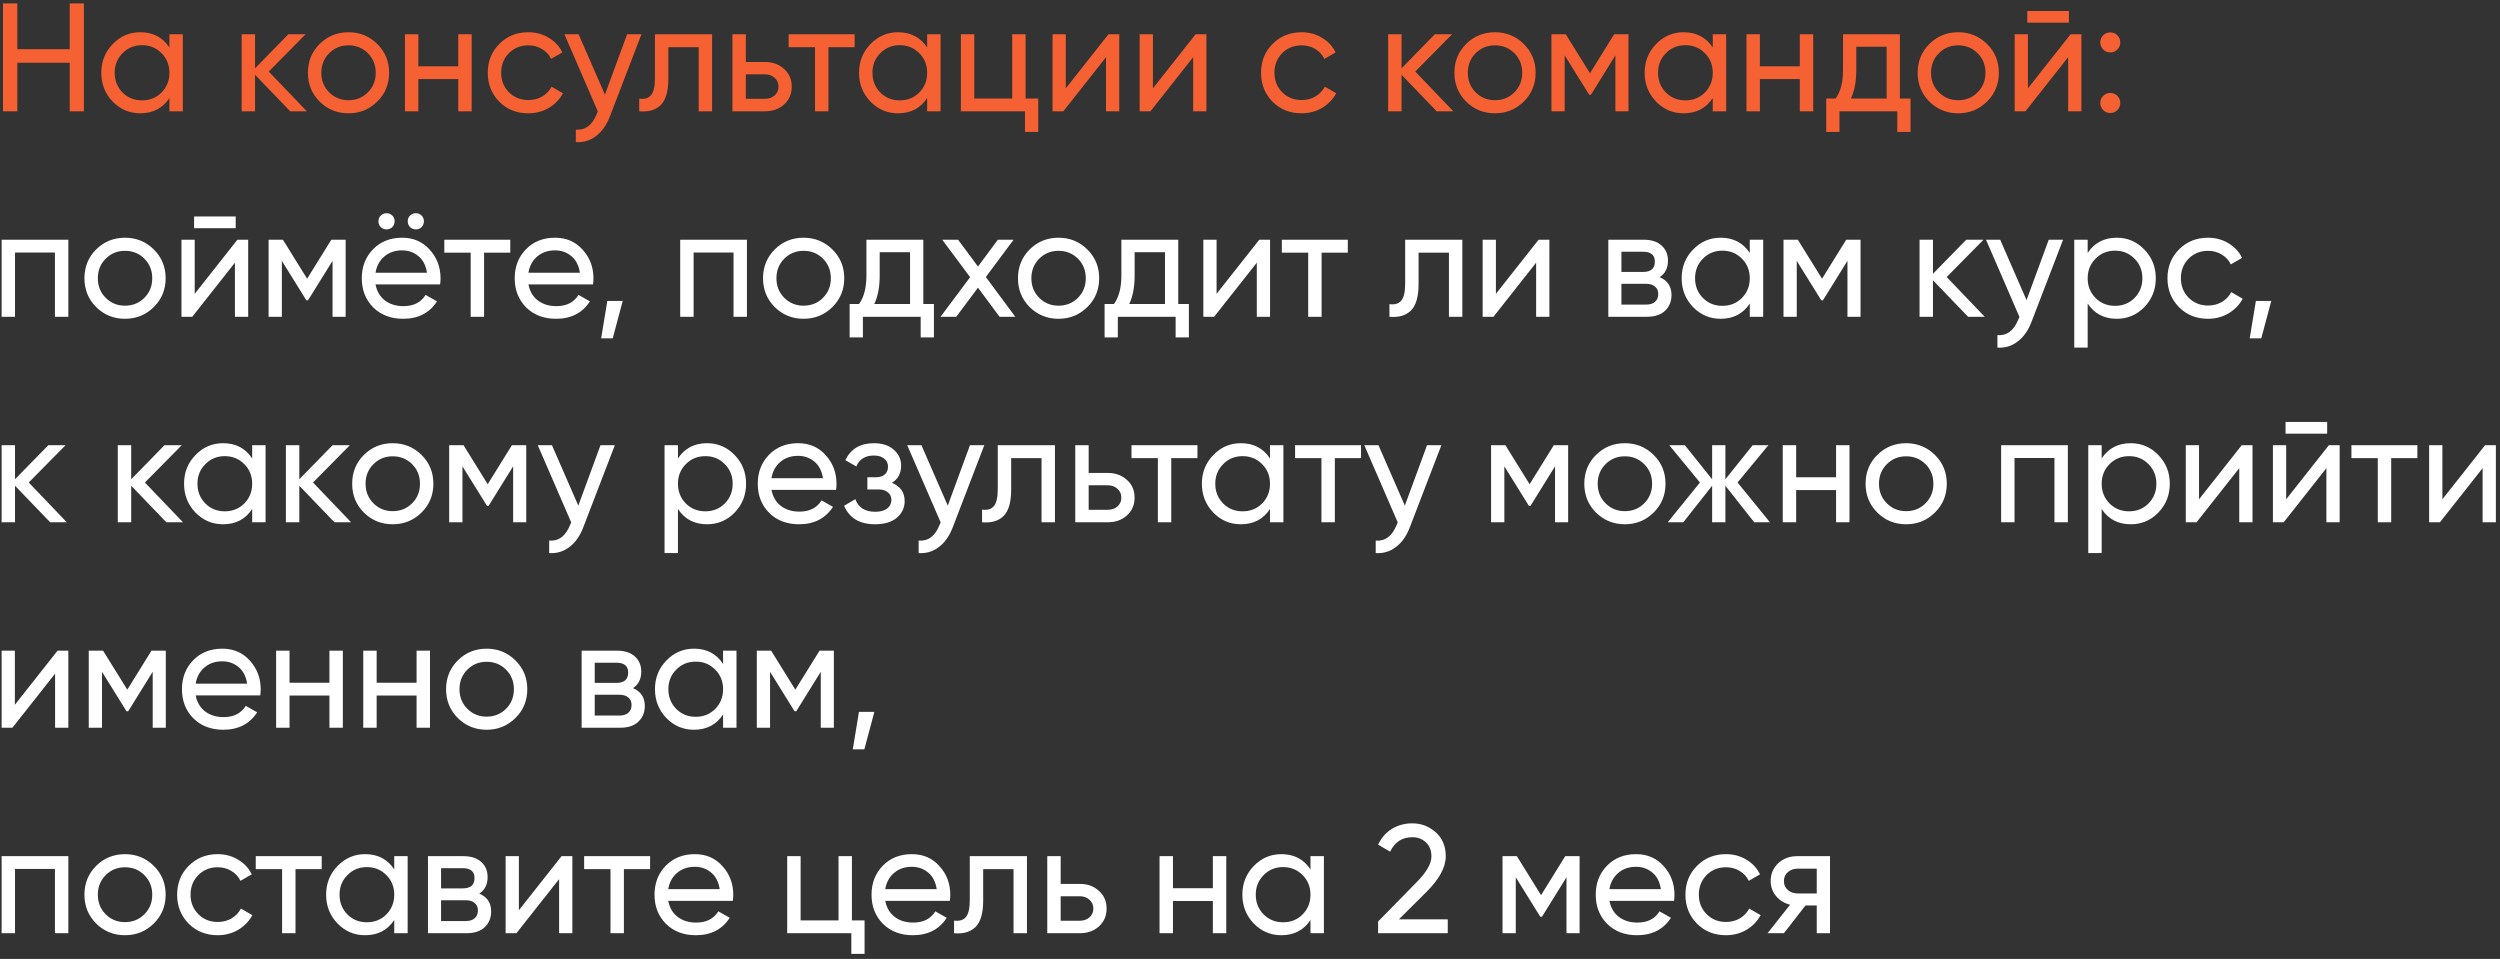 <?xml version="1.0" encoding="UTF-8"?> <svg xmlns="http://www.w3.org/2000/svg" width="292" height="112" viewBox="0 0 292 112" fill="none"><rect x="0" y="0" width="292" height="112" fill="#333333" stroke="none"/> <path d="M8.144 0.4H9.8V13H8.144V7.33H2.024V13H0.35V0.4H2.024V5.746H8.144V0.4ZM19.787 4H21.352V13H19.787V11.452C19.006 12.64 17.872 13.234 16.384 13.234C15.124 13.234 14.05 12.778 13.162 11.866C12.274 10.942 11.831 9.82 11.831 8.5C11.831 7.18 12.274 6.064 13.162 5.152C14.05 4.228 15.124 3.766 16.384 3.766C17.872 3.766 19.006 4.36 19.787 5.548V4ZM16.582 11.722C17.494 11.722 18.256 11.416 18.869 10.804C19.48 10.18 19.787 9.412 19.787 8.5C19.787 7.588 19.48 6.826 18.869 6.214C18.256 5.59 17.494 5.278 16.582 5.278C15.682 5.278 14.927 5.59 14.315 6.214C13.703 6.826 13.396 7.588 13.396 8.5C13.396 9.412 13.703 10.18 14.315 10.804C14.927 11.416 15.682 11.722 16.582 11.722ZM35.839 13H33.895L29.791 8.734V13H28.225V4H29.791V7.978L33.679 4H35.695L31.393 8.356L35.839 13ZM44.065 11.866C43.141 12.778 42.019 13.234 40.699 13.234C39.379 13.234 38.257 12.778 37.333 11.866C36.421 10.954 35.965 9.832 35.965 8.5C35.965 7.168 36.421 6.046 37.333 5.134C38.257 4.222 39.379 3.766 40.699 3.766C42.019 3.766 43.141 4.222 44.065 5.134C44.989 6.046 45.451 7.168 45.451 8.5C45.451 9.832 44.989 10.954 44.065 11.866ZM40.699 11.704C41.599 11.704 42.355 11.398 42.967 10.786C43.579 10.174 43.885 9.412 43.885 8.5C43.885 7.588 43.579 6.826 42.967 6.214C42.355 5.602 41.599 5.296 40.699 5.296C39.811 5.296 39.061 5.602 38.449 6.214C37.837 6.826 37.531 7.588 37.531 8.5C37.531 9.412 37.837 10.174 38.449 10.786C39.061 11.398 39.811 11.704 40.699 11.704ZM53.525 4H55.091V13H53.525V9.238H48.863V13H47.297V4H48.863V7.744H53.525V4ZM61.705 13.234C60.349 13.234 59.221 12.784 58.321 11.884C57.421 10.972 56.971 9.844 56.971 8.5C56.971 7.156 57.421 6.034 58.321 5.134C59.221 4.222 60.349 3.766 61.705 3.766C62.593 3.766 63.391 3.982 64.099 4.414C64.807 4.834 65.335 5.404 65.683 6.124L64.369 6.88C64.141 6.4 63.787 6.016 63.307 5.728C62.839 5.44 62.305 5.296 61.705 5.296C60.805 5.296 60.049 5.602 59.437 6.214C58.837 6.826 58.537 7.588 58.537 8.5C58.537 9.4 58.837 10.156 59.437 10.768C60.049 11.38 60.805 11.686 61.705 11.686C62.305 11.686 62.845 11.548 63.325 11.272C63.805 10.984 64.171 10.6 64.423 10.12L65.755 10.894C65.371 11.602 64.819 12.172 64.099 12.604C63.379 13.024 62.581 13.234 61.705 13.234ZM73.249 4H74.923L71.251 13.558C70.867 14.578 70.327 15.352 69.631 15.88C68.935 16.42 68.143 16.66 67.255 16.6V15.142C68.359 15.226 69.169 14.626 69.685 13.342L69.829 13.018L65.923 4H67.579L70.657 11.056L73.249 4ZM83.174 4V13H81.609V5.512H78.062V9.184C78.062 10.66 77.763 11.692 77.162 12.28C76.575 12.856 75.74 13.096 74.66 13V11.524C75.272 11.608 75.728 11.476 76.028 11.128C76.341 10.768 76.496 10.108 76.496 9.148V4H83.174ZM89.345 7.24C90.245 7.24 90.989 7.51 91.577 8.05C92.177 8.578 92.477 9.268 92.477 10.12C92.477 10.972 92.177 11.668 91.577 12.208C90.989 12.736 90.245 13 89.345 13H85.547V4H87.113V7.24H89.345ZM89.345 11.542C89.789 11.542 90.161 11.416 90.461 11.164C90.773 10.9 90.929 10.552 90.929 10.12C90.929 9.688 90.773 9.34 90.461 9.076C90.161 8.812 89.789 8.68 89.345 8.68H87.113V11.542H89.345ZM99.82 4V5.512H96.76V13H95.194V5.512H92.115V4H99.82ZM108.292 4H109.858V13H108.292V11.452C107.512 12.64 106.378 13.234 104.89 13.234C103.63 13.234 102.556 12.778 101.668 11.866C100.78 10.942 100.336 9.82 100.336 8.5C100.336 7.18 100.78 6.064 101.668 5.152C102.556 4.228 103.63 3.766 104.89 3.766C106.378 3.766 107.512 4.36 108.292 5.548V4ZM105.088 11.722C106 11.722 106.762 11.416 107.374 10.804C107.986 10.18 108.292 9.412 108.292 8.5C108.292 7.588 107.986 6.826 107.374 6.214C106.762 5.59 106 5.278 105.088 5.278C104.188 5.278 103.432 5.59 102.82 6.214C102.208 6.826 101.902 7.588 101.902 8.5C101.902 9.412 102.208 10.18 102.82 10.804C103.432 11.416 104.188 11.722 105.088 11.722ZM119.791 11.506H121.267V15.412H119.719V13H112.231V4H113.797V11.506H118.225V4H119.791V11.506ZM129.47 4H130.73V13H129.182V6.682L124.196 13H122.936V4H124.484V10.318L129.47 4ZM139.648 4H140.908V13H139.36V6.682L134.374 13H133.114V4H134.662V10.318L139.648 4ZM152.022 13.234C150.666 13.234 149.538 12.784 148.638 11.884C147.738 10.972 147.288 9.844 147.288 8.5C147.288 7.156 147.738 6.034 148.638 5.134C149.538 4.222 150.666 3.766 152.022 3.766C152.91 3.766 153.708 3.982 154.416 4.414C155.124 4.834 155.652 5.404 156 6.124L154.686 6.88C154.458 6.4 154.104 6.016 153.624 5.728C153.156 5.44 152.622 5.296 152.022 5.296C151.122 5.296 150.366 5.602 149.754 6.214C149.154 6.826 148.854 7.588 148.854 8.5C148.854 9.4 149.154 10.156 149.754 10.768C150.366 11.38 151.122 11.686 152.022 11.686C152.622 11.686 153.162 11.548 153.642 11.272C154.122 10.984 154.488 10.6 154.74 10.12L156.072 10.894C155.688 11.602 155.136 12.172 154.416 12.604C153.696 13.024 152.898 13.234 152.022 13.234ZM169.749 13H167.805L163.701 8.734V13H162.135V4H163.701V7.978L167.589 4H169.605L165.303 8.356L169.749 13ZM177.975 11.866C177.051 12.778 175.929 13.234 174.609 13.234C173.289 13.234 172.167 12.778 171.243 11.866C170.331 10.954 169.875 9.832 169.875 8.5C169.875 7.168 170.331 6.046 171.243 5.134C172.167 4.222 173.289 3.766 174.609 3.766C175.929 3.766 177.051 4.222 177.975 5.134C178.899 6.046 179.361 7.168 179.361 8.5C179.361 9.832 178.899 10.954 177.975 11.866ZM174.609 11.704C175.509 11.704 176.265 11.398 176.877 10.786C177.489 10.174 177.795 9.412 177.795 8.5C177.795 7.588 177.489 6.826 176.877 6.214C176.265 5.602 175.509 5.296 174.609 5.296C173.721 5.296 172.971 5.602 172.359 6.214C171.747 6.826 171.441 7.588 171.441 8.5C171.441 9.412 171.747 10.174 172.359 10.786C172.971 11.398 173.721 11.704 174.609 11.704ZM190.208 4V13H188.678V6.466L185.816 11.074H185.618L182.756 6.466V13H181.208V4H182.882L185.708 8.554L188.534 4H190.208ZM200.05 4H201.616V13H200.05V11.452C199.27 12.64 198.136 13.234 196.648 13.234C195.388 13.234 194.314 12.778 193.426 11.866C192.538 10.942 192.094 9.82 192.094 8.5C192.094 7.18 192.538 6.064 193.426 5.152C194.314 4.228 195.388 3.766 196.648 3.766C198.136 3.766 199.27 4.36 200.05 5.548V4ZM196.846 11.722C197.758 11.722 198.52 11.416 199.132 10.804C199.744 10.18 200.05 9.412 200.05 8.5C200.05 7.588 199.744 6.826 199.132 6.214C198.52 5.59 197.758 5.278 196.846 5.278C195.946 5.278 195.19 5.59 194.578 6.214C193.966 6.826 193.66 7.588 193.66 8.5C193.66 9.412 193.966 10.18 194.578 10.804C195.19 11.416 195.946 11.722 196.846 11.722ZM210.217 4H211.783V13H210.217V9.238H205.555V13H203.989V4H205.555V7.744H210.217V4ZM221.907 11.506H223.149V15.412H221.601V13H214.851V15.412H213.303V11.506H214.401C214.977 10.714 215.265 9.604 215.265 8.176V4H221.907V11.506ZM216.183 11.506H220.359V5.458H216.813V8.176C216.813 9.52 216.603 10.63 216.183 11.506ZM232.081 11.866C231.157 12.778 230.035 13.234 228.715 13.234C227.395 13.234 226.273 12.778 225.349 11.866C224.437 10.954 223.981 9.832 223.981 8.5C223.981 7.168 224.437 6.046 225.349 5.134C226.273 4.222 227.395 3.766 228.715 3.766C230.035 3.766 231.157 4.222 232.081 5.134C233.005 6.046 233.467 7.168 233.467 8.5C233.467 9.832 233.005 10.954 232.081 11.866ZM228.715 11.704C229.615 11.704 230.371 11.398 230.983 10.786C231.595 10.174 231.901 9.412 231.901 8.5C231.901 7.588 231.595 6.826 230.983 6.214C230.371 5.602 229.615 5.296 228.715 5.296C227.827 5.296 227.077 5.602 226.465 6.214C225.853 6.826 225.547 7.588 225.547 8.5C225.547 9.412 225.853 10.174 226.465 10.786C227.077 11.398 227.827 11.704 228.715 11.704ZM236.789 2.65V1.282H241.649V2.65H236.789ZM241.847 4H243.107V13H241.559V6.682L236.573 13H235.313V4H236.861V10.318L241.847 4ZM246.481 6.124C246.157 6.124 245.881 6.01 245.653 5.782C245.425 5.554 245.311 5.278 245.311 4.954C245.311 4.63 245.425 4.354 245.653 4.126C245.881 3.898 246.157 3.784 246.481 3.784C246.817 3.784 247.093 3.898 247.309 4.126C247.537 4.354 247.651 4.63 247.651 4.954C247.651 5.278 247.537 5.554 247.309 5.782C247.093 6.01 246.817 6.124 246.481 6.124ZM246.481 13.198C246.157 13.198 245.881 13.084 245.653 12.856C245.425 12.628 245.311 12.352 245.311 12.028C245.311 11.704 245.425 11.428 245.653 11.2C245.881 10.972 246.157 10.858 246.481 10.858C246.817 10.858 247.093 10.972 247.309 11.2C247.537 11.428 247.651 11.704 247.651 12.028C247.651 12.352 247.537 12.628 247.309 12.856C247.093 13.084 246.817 13.198 246.481 13.198Z" fill="#F56132"></path> <path d="M7.982 28V37H6.416V29.494H1.754V37H0.188V28H7.982ZM17.962 35.866C17.038 36.778 15.916 37.234 14.596 37.234C13.276 37.234 12.154 36.778 11.23 35.866C10.318 34.954 9.862 33.832 9.862 32.5C9.862 31.168 10.318 30.046 11.23 29.134C12.154 28.222 13.276 27.766 14.596 27.766C15.916 27.766 17.038 28.222 17.962 29.134C18.886 30.046 19.348 31.168 19.348 32.5C19.348 33.832 18.886 34.954 17.962 35.866ZM14.596 35.704C15.496 35.704 16.252 35.398 16.864 34.786C17.476 34.174 17.782 33.412 17.782 32.5C17.782 31.588 17.476 30.826 16.864 30.214C16.252 29.602 15.496 29.296 14.596 29.296C13.708 29.296 12.958 29.602 12.346 30.214C11.734 30.826 11.428 31.588 11.428 32.5C11.428 33.412 11.734 34.174 12.346 34.786C12.958 35.398 13.708 35.704 14.596 35.704ZM22.67 26.65V25.282H27.53V26.65H22.67ZM27.728 28H28.988V37H27.44V30.682L22.454 37H21.194V28H22.742V34.318L27.728 28ZM40.372 28V37H38.842V30.466L35.98 35.074H35.782L32.92 30.466V37H31.372V28H33.046L35.872 32.554L38.698 28H40.372ZM45.822 26.524C45.642 26.704 45.42 26.794 45.156 26.794C44.892 26.794 44.664 26.704 44.472 26.524C44.292 26.332 44.202 26.104 44.202 25.84C44.202 25.576 44.292 25.354 44.472 25.174C44.664 24.994 44.892 24.904 45.156 24.904C45.42 24.904 45.642 24.994 45.822 25.174C46.002 25.354 46.092 25.576 46.092 25.84C46.092 26.104 46.002 26.332 45.822 26.524ZM49.242 26.524C49.062 26.704 48.84 26.794 48.576 26.794C48.312 26.794 48.084 26.704 47.892 26.524C47.712 26.332 47.622 26.104 47.622 25.84C47.622 25.576 47.712 25.354 47.892 25.174C48.084 24.994 48.312 24.904 48.576 24.904C48.84 24.904 49.062 24.994 49.242 25.174C49.422 25.354 49.512 25.576 49.512 25.84C49.512 26.104 49.422 26.332 49.242 26.524ZM43.86 33.22C44.016 34.024 44.382 34.648 44.958 35.092C45.546 35.536 46.266 35.758 47.118 35.758C48.306 35.758 49.17 35.32 49.71 34.444L51.042 35.2C50.166 36.556 48.846 37.234 47.082 37.234C45.654 37.234 44.49 36.79 43.59 35.902C42.702 35.002 42.258 33.868 42.258 32.5C42.258 31.144 42.696 30.016 43.572 29.116C44.448 28.216 45.582 27.766 46.974 27.766C48.294 27.766 49.368 28.234 50.196 29.17C51.036 30.094 51.456 31.21 51.456 32.518C51.456 32.746 51.438 32.98 51.402 33.22H43.86ZM46.974 29.242C46.134 29.242 45.438 29.482 44.886 29.962C44.334 30.43 43.992 31.06 43.86 31.852H49.872C49.74 31 49.404 30.352 48.864 29.908C48.324 29.464 47.694 29.242 46.974 29.242ZM59.601 28V29.512H56.541V37H54.975V29.512H51.897V28H59.601ZM61.72 33.22C61.876 34.024 62.242 34.648 62.818 35.092C63.406 35.536 64.126 35.758 64.978 35.758C66.166 35.758 67.03 35.32 67.57 34.444L68.902 35.2C68.026 36.556 66.706 37.234 64.942 37.234C63.514 37.234 62.35 36.79 61.45 35.902C60.562 35.002 60.118 33.868 60.118 32.5C60.118 31.144 60.556 30.016 61.432 29.116C62.308 28.216 63.442 27.766 64.834 27.766C66.154 27.766 67.228 28.234 68.056 29.17C68.896 30.094 69.316 31.21 69.316 32.518C69.316 32.746 69.298 32.98 69.262 33.22H61.72ZM64.834 29.242C63.994 29.242 63.298 29.482 62.746 29.962C62.194 30.43 61.852 31.06 61.72 31.852H67.732C67.6 31 67.264 30.352 66.724 29.908C66.184 29.464 65.554 29.242 64.834 29.242ZM72.735 35.146L71.565 39.52H70.215L70.935 35.146H72.735ZM87.242 28V37H85.676V29.494H81.014V37H79.448V28H87.242ZM97.222 35.866C96.297 36.778 95.175 37.234 93.856 37.234C92.535 37.234 91.413 36.778 90.49 35.866C89.578 34.954 89.121 33.832 89.121 32.5C89.121 31.168 89.578 30.046 90.49 29.134C91.413 28.222 92.535 27.766 93.856 27.766C95.175 27.766 96.297 28.222 97.222 29.134C98.145 30.046 98.608 31.168 98.608 32.5C98.608 33.832 98.145 34.954 97.222 35.866ZM93.856 35.704C94.755 35.704 95.511 35.398 96.124 34.786C96.736 34.174 97.041 33.412 97.041 32.5C97.041 31.588 96.736 30.826 96.124 30.214C95.511 29.602 94.755 29.296 93.856 29.296C92.968 29.296 92.218 29.602 91.606 30.214C90.993 30.826 90.688 31.588 90.688 32.5C90.688 33.412 90.993 34.174 91.606 34.786C92.218 35.398 92.968 35.704 93.856 35.704ZM107.842 35.506H109.084V39.412H107.536V37H100.786V39.412H99.238V35.506H100.336C100.912 34.714 101.2 33.604 101.2 32.176V28H107.842V35.506ZM102.118 35.506H106.294V29.458H102.748V32.176C102.748 33.52 102.538 34.63 102.118 35.506ZM118.584 37H116.748L114.228 33.598L111.69 37H109.854L113.31 32.374L110.052 28H111.906L114.228 31.132L116.55 28H118.386L115.146 32.356L118.584 37ZM126.999 35.866C126.075 36.778 124.953 37.234 123.633 37.234C122.313 37.234 121.191 36.778 120.267 35.866C119.355 34.954 118.899 33.832 118.899 32.5C118.899 31.168 119.355 30.046 120.267 29.134C121.191 28.222 122.313 27.766 123.633 27.766C124.953 27.766 126.075 28.222 126.999 29.134C127.923 30.046 128.385 31.168 128.385 32.5C128.385 33.832 127.923 34.954 126.999 35.866ZM123.633 35.704C124.533 35.704 125.289 35.398 125.901 34.786C126.513 34.174 126.819 33.412 126.819 32.5C126.819 31.588 126.513 30.826 125.901 30.214C125.289 29.602 124.533 29.296 123.633 29.296C122.745 29.296 121.995 29.602 121.383 30.214C120.771 30.826 120.465 31.588 120.465 32.5C120.465 33.412 120.771 34.174 121.383 34.786C121.995 35.398 122.745 35.704 123.633 35.704ZM137.619 35.506H138.861V39.412H137.313V37H130.563V39.412H129.015V35.506H130.113C130.689 34.714 130.977 33.604 130.977 32.176V28H137.619V35.506ZM131.895 35.506H136.071V29.458H132.525V32.176C132.525 33.52 132.315 34.63 131.895 35.506ZM147.083 28H148.343V37H146.795V30.682L141.809 37H140.549V28H142.097V34.318L147.083 28ZM157.423 28V29.512H154.363V37H152.797V29.512H149.719V28H157.423ZM170.801 28V37H169.235V29.512H165.689V33.184C165.689 34.66 165.389 35.692 164.789 36.28C164.201 36.856 163.367 37.096 162.287 37V35.524C162.899 35.608 163.355 35.476 163.655 35.128C163.967 34.768 164.123 34.108 164.123 33.148V28H170.801ZM179.708 28H180.968V37H179.42V30.682L174.434 37H173.174V28H174.722V34.318L179.708 28ZM193.846 32.374C194.77 32.758 195.232 33.454 195.232 34.462C195.232 35.206 194.98 35.818 194.476 36.298C193.984 36.766 193.276 37 192.352 37H187.852V28H191.992C192.892 28 193.588 28.228 194.08 28.684C194.572 29.128 194.818 29.716 194.818 30.448C194.818 31.312 194.494 31.954 193.846 32.374ZM191.92 29.404H189.382V31.762H191.92C192.832 31.762 193.288 31.36 193.288 30.556C193.288 29.788 192.832 29.404 191.92 29.404ZM192.262 35.578C192.718 35.578 193.066 35.47 193.306 35.254C193.558 35.038 193.684 34.732 193.684 34.336C193.684 33.964 193.558 33.676 193.306 33.472C193.066 33.256 192.718 33.148 192.262 33.148H189.382V35.578H192.262ZM204.374 28H205.94V37H204.374V35.452C203.594 36.64 202.46 37.234 200.972 37.234C199.712 37.234 198.638 36.778 197.75 35.866C196.862 34.942 196.418 33.82 196.418 32.5C196.418 31.18 196.862 30.064 197.75 29.152C198.638 28.228 199.712 27.766 200.972 27.766C202.46 27.766 203.594 28.36 204.374 29.548V28ZM201.17 35.722C202.082 35.722 202.844 35.416 203.456 34.804C204.068 34.18 204.374 33.412 204.374 32.5C204.374 31.588 204.068 30.826 203.456 30.214C202.844 29.59 202.082 29.278 201.17 29.278C200.27 29.278 199.514 29.59 198.902 30.214C198.29 30.826 197.984 31.588 197.984 32.5C197.984 33.412 198.29 34.18 198.902 34.804C199.514 35.416 200.27 35.722 201.17 35.722ZM217.313 28V37H215.783V30.466L212.921 35.074H212.723L209.861 30.466V37H208.313V28H209.987L212.813 32.554L215.639 28H217.313ZM231.818 37H229.874L225.77 32.734V37H224.204V28H225.77V31.978L229.658 28H231.674L227.372 32.356L231.818 37ZM239.292 28H240.966L237.294 37.558C236.91 38.578 236.37 39.352 235.674 39.88C234.978 40.42 234.186 40.66 233.298 40.6V39.142C234.402 39.226 235.212 38.626 235.728 37.342L235.872 37.018L231.966 28H233.622L236.7 35.056L239.292 28ZM247.242 27.766C248.502 27.766 249.576 28.228 250.464 29.152C251.352 30.064 251.796 31.18 251.796 32.5C251.796 33.82 251.352 34.942 250.464 35.866C249.576 36.778 248.502 37.234 247.242 37.234C245.754 37.234 244.62 36.64 243.84 35.452V40.6H242.274V28H243.84V29.548C244.62 28.36 245.754 27.766 247.242 27.766ZM247.044 35.722C247.944 35.722 248.7 35.416 249.312 34.804C249.924 34.18 250.23 33.412 250.23 32.5C250.23 31.588 249.924 30.826 249.312 30.214C248.7 29.59 247.944 29.278 247.044 29.278C246.132 29.278 245.37 29.59 244.758 30.214C244.146 30.826 243.84 31.588 243.84 32.5C243.84 33.412 244.146 34.18 244.758 34.804C245.37 35.416 246.132 35.722 247.044 35.722ZM257.895 37.234C256.539 37.234 255.411 36.784 254.511 35.884C253.611 34.972 253.161 33.844 253.161 32.5C253.161 31.156 253.611 30.034 254.511 29.134C255.411 28.222 256.539 27.766 257.895 27.766C258.783 27.766 259.581 27.982 260.289 28.414C260.997 28.834 261.525 29.404 261.873 30.124L260.559 30.88C260.331 30.4 259.977 30.016 259.497 29.728C259.029 29.44 258.495 29.296 257.895 29.296C256.995 29.296 256.239 29.602 255.627 30.214C255.027 30.826 254.727 31.588 254.727 32.5C254.727 33.4 255.027 34.156 255.627 34.768C256.239 35.38 256.995 35.686 257.895 35.686C258.495 35.686 259.035 35.548 259.515 35.272C259.995 34.984 260.361 34.6 260.613 34.12L261.945 34.894C261.561 35.602 261.009 36.172 260.289 36.604C259.569 37.024 258.771 37.234 257.895 37.234ZM265.286 35.146L264.116 39.52H262.766L263.486 35.146H265.286ZM7.802 61H5.858L1.754 56.734V61H0.188V52H1.754V55.978L5.642 52H7.658L3.356 56.356L7.802 61ZM21.372 61H19.428L15.324 56.734V61H13.758V52H15.324V55.978L19.212 52H21.228L16.926 56.356L21.372 61ZM29.454 52H31.02V61H29.454V59.452C28.674 60.64 27.541 61.234 26.052 61.234C24.793 61.234 23.718 60.778 22.831 59.866C21.942 58.942 21.498 57.82 21.498 56.5C21.498 55.18 21.942 54.064 22.831 53.152C23.718 52.228 24.793 51.766 26.052 51.766C27.541 51.766 28.674 52.36 29.454 53.548V52ZM26.25 59.722C27.163 59.722 27.924 59.416 28.537 58.804C29.148 58.18 29.454 57.412 29.454 56.5C29.454 55.588 29.148 54.826 28.537 54.214C27.924 53.59 27.163 53.278 26.25 53.278C25.351 53.278 24.595 53.59 23.983 54.214C23.37 54.826 23.064 55.588 23.064 56.5C23.064 57.412 23.37 58.18 23.983 58.804C24.595 59.416 25.351 59.722 26.25 59.722ZM41.007 61H39.063L34.959 56.734V61H33.393V52H34.959V55.978L38.847 52H40.863L36.561 56.356L41.007 61ZM49.233 59.866C48.309 60.778 47.187 61.234 45.867 61.234C44.547 61.234 43.425 60.778 42.501 59.866C41.589 58.954 41.133 57.832 41.133 56.5C41.133 55.168 41.589 54.046 42.501 53.134C43.425 52.222 44.547 51.766 45.867 51.766C47.187 51.766 48.309 52.222 49.233 53.134C50.157 54.046 50.619 55.168 50.619 56.5C50.619 57.832 50.157 58.954 49.233 59.866ZM45.867 59.704C46.767 59.704 47.523 59.398 48.135 58.786C48.747 58.174 49.053 57.412 49.053 56.5C49.053 55.588 48.747 54.826 48.135 54.214C47.523 53.602 46.767 53.296 45.867 53.296C44.979 53.296 44.229 53.602 43.617 54.214C43.005 54.826 42.699 55.588 42.699 56.5C42.699 57.412 43.005 58.174 43.617 58.786C44.229 59.398 44.979 59.704 45.867 59.704ZM61.465 52V61H59.935V54.466L57.073 59.074H56.875L54.013 54.466V61H52.465V52H54.139L56.965 56.554L59.791 52H61.465ZM70.138 52H71.812L68.14 61.558C67.756 62.578 67.216 63.352 66.52 63.88C65.824 64.42 65.032 64.66 64.144 64.6V63.142C65.248 63.226 66.058 62.626 66.574 61.342L66.718 61.018L62.812 52H64.468L67.546 59.056L70.138 52ZM82.588 51.766C83.848 51.766 84.922 52.228 85.81 53.152C86.698 54.064 87.142 55.18 87.142 56.5C87.142 57.82 86.698 58.942 85.81 59.866C84.922 60.778 83.848 61.234 82.588 61.234C81.1 61.234 79.966 60.64 79.186 59.452V64.6H77.62V52H79.186V53.548C79.966 52.36 81.1 51.766 82.588 51.766ZM82.39 59.722C83.29 59.722 84.046 59.416 84.658 58.804C85.27 58.18 85.576 57.412 85.576 56.5C85.576 55.588 85.27 54.826 84.658 54.214C84.046 53.59 83.29 53.278 82.39 53.278C81.478 53.278 80.716 53.59 80.104 54.214C79.492 54.826 79.186 55.588 79.186 56.5C79.186 57.412 79.492 58.18 80.104 58.804C80.716 59.416 81.478 59.722 82.39 59.722ZM90.108 57.22C90.264 58.024 90.63 58.648 91.206 59.092C91.794 59.536 92.514 59.758 93.366 59.758C94.554 59.758 95.418 59.32 95.958 58.444L97.29 59.2C96.414 60.556 95.094 61.234 93.33 61.234C91.902 61.234 90.738 60.79 89.838 59.902C88.95 59.002 88.506 57.868 88.506 56.5C88.506 55.144 88.944 54.016 89.82 53.116C90.696 52.216 91.83 51.766 93.222 51.766C94.542 51.766 95.616 52.234 96.444 53.17C97.284 54.094 97.704 55.21 97.704 56.518C97.704 56.746 97.686 56.98 97.65 57.22H90.108ZM93.222 53.242C92.382 53.242 91.686 53.482 91.134 53.962C90.582 54.43 90.24 55.06 90.108 55.852H96.12C95.988 55 95.652 54.352 95.112 53.908C94.572 53.464 93.942 53.242 93.222 53.242ZM104.171 56.392C105.167 56.8 105.665 57.514 105.665 58.534C105.665 59.29 105.365 59.932 104.765 60.46C104.165 60.976 103.313 61.234 102.209 61.234C100.409 61.234 99.203 60.514 98.591 59.074L99.905 58.3C100.253 59.284 101.027 59.776 102.227 59.776C102.827 59.776 103.289 59.65 103.613 59.398C103.949 59.134 104.117 58.798 104.117 58.39C104.117 58.03 103.979 57.736 103.703 57.508C103.439 57.28 103.079 57.166 102.623 57.166H101.309V55.744H102.281C102.737 55.744 103.091 55.636 103.343 55.42C103.595 55.192 103.721 54.886 103.721 54.502C103.721 54.118 103.571 53.806 103.271 53.566C102.983 53.326 102.581 53.206 102.065 53.206C101.057 53.206 100.373 53.632 100.013 54.484L98.735 53.746C99.371 52.426 100.481 51.766 102.065 51.766C103.049 51.766 103.823 52.018 104.387 52.522C104.963 53.026 105.251 53.644 105.251 54.376C105.251 55.288 104.891 55.96 104.171 56.392ZM113.292 52H114.966L111.294 61.558C110.91 62.578 110.37 63.352 109.674 63.88C108.978 64.42 108.186 64.66 107.298 64.6V63.142C108.402 63.226 109.212 62.626 109.728 61.342L109.872 61.018L105.966 52H107.622L110.7 59.056L113.292 52ZM123.217 52V61H121.651V53.512H118.105V57.184C118.105 58.66 117.805 59.692 117.205 60.28C116.617 60.856 115.783 61.096 114.703 61V59.524C115.315 59.608 115.771 59.476 116.071 59.128C116.383 58.768 116.539 58.108 116.539 57.148V52H123.217ZM129.388 55.24C130.288 55.24 131.032 55.51 131.62 56.05C132.22 56.578 132.52 57.268 132.52 58.12C132.52 58.972 132.22 59.668 131.62 60.208C131.032 60.736 130.288 61 129.388 61H125.59V52H127.156V55.24H129.388ZM129.388 59.542C129.832 59.542 130.204 59.416 130.504 59.164C130.816 58.9 130.972 58.552 130.972 58.12C130.972 57.688 130.816 57.34 130.504 57.076C130.204 56.812 129.832 56.68 129.388 56.68H127.156V59.542H129.388ZM139.863 52V53.512H136.803V61H135.237V53.512H132.159V52H139.863ZM148.335 52H149.901V61H148.335V59.452C147.555 60.64 146.421 61.234 144.933 61.234C143.673 61.234 142.599 60.778 141.711 59.866C140.823 58.942 140.379 57.82 140.379 56.5C140.379 55.18 140.823 54.064 141.711 53.152C142.599 52.228 143.673 51.766 144.933 51.766C146.421 51.766 147.555 52.36 148.335 53.548V52ZM145.131 59.722C146.043 59.722 146.805 59.416 147.417 58.804C148.029 58.18 148.335 57.412 148.335 56.5C148.335 55.588 148.029 54.826 147.417 54.214C146.805 53.59 146.043 53.278 145.131 53.278C144.231 53.278 143.475 53.59 142.863 54.214C142.251 54.826 141.945 55.588 141.945 56.5C141.945 57.412 142.251 58.18 142.863 58.804C143.475 59.416 144.231 59.722 145.131 59.722ZM158.97 52V53.512H155.91V61H154.344V53.512H151.266V52H158.97ZM166.677 52H168.351L164.679 61.558C164.295 62.578 163.755 63.352 163.059 63.88C162.363 64.42 161.571 64.66 160.683 64.6V63.142C161.787 63.226 162.597 62.626 163.113 61.342L163.257 61.018L159.351 52H161.007L164.085 59.056L166.677 52ZM183.159 52V61H181.629V54.466L178.767 59.074H178.569L175.707 54.466V61H174.159V52H175.833L178.659 56.554L181.485 52H183.159ZM193.145 59.866C192.221 60.778 191.099 61.234 189.779 61.234C188.459 61.234 187.337 60.778 186.413 59.866C185.501 58.954 185.045 57.832 185.045 56.5C185.045 55.168 185.501 54.046 186.413 53.134C187.337 52.222 188.459 51.766 189.779 51.766C191.099 51.766 192.221 52.222 193.145 53.134C194.069 54.046 194.531 55.168 194.531 56.5C194.531 57.832 194.069 58.954 193.145 59.866ZM189.779 59.704C190.679 59.704 191.435 59.398 192.047 58.786C192.659 58.174 192.965 57.412 192.965 56.5C192.965 55.588 192.659 54.826 192.047 54.214C191.435 53.602 190.679 53.296 189.779 53.296C188.891 53.296 188.141 53.602 187.529 54.214C186.917 54.826 186.611 55.588 186.611 56.5C186.611 57.412 186.917 58.174 187.529 58.786C188.141 59.398 188.891 59.704 189.779 59.704ZM206.727 61H204.891L201.525 56.734V61H199.977V56.734L196.611 61H194.793L198.555 56.356L194.973 52H196.791L199.977 55.978V52H201.525V55.978L204.711 52H206.547L202.947 56.356L206.727 61ZM214.453 52H216.019V61H214.453V57.238H209.791V61H208.225V52H209.791V55.744H214.453V52ZM225.999 59.866C225.075 60.778 223.953 61.234 222.633 61.234C221.313 61.234 220.191 60.778 219.267 59.866C218.355 58.954 217.899 57.832 217.899 56.5C217.899 55.168 218.355 54.046 219.267 53.134C220.191 52.222 221.313 51.766 222.633 51.766C223.953 51.766 225.075 52.222 225.999 53.134C226.923 54.046 227.385 55.168 227.385 56.5C227.385 57.832 226.923 58.954 225.999 59.866ZM222.633 59.704C223.533 59.704 224.289 59.398 224.901 58.786C225.513 58.174 225.819 57.412 225.819 56.5C225.819 55.588 225.513 54.826 224.901 54.214C224.289 53.602 223.533 53.296 222.633 53.296C221.745 53.296 220.995 53.602 220.383 54.214C219.771 54.826 219.465 55.588 219.465 56.5C219.465 57.412 219.771 58.174 220.383 58.786C220.995 59.398 221.745 59.704 222.633 59.704ZM241.525 52V61H239.959V53.494H235.297V61H233.731V52H241.525ZM248.877 51.766C250.137 51.766 251.211 52.228 252.099 53.152C252.987 54.064 253.431 55.18 253.431 56.5C253.431 57.82 252.987 58.942 252.099 59.866C251.211 60.778 250.137 61.234 248.877 61.234C247.389 61.234 246.255 60.64 245.475 59.452V64.6H243.909V52H245.475V53.548C246.255 52.36 247.389 51.766 248.877 51.766ZM248.679 59.722C249.579 59.722 250.335 59.416 250.947 58.804C251.559 58.18 251.865 57.412 251.865 56.5C251.865 55.588 251.559 54.826 250.947 54.214C250.335 53.59 249.579 53.278 248.679 53.278C247.767 53.278 247.005 53.59 246.393 54.214C245.781 54.826 245.475 55.588 245.475 56.5C245.475 57.412 245.781 58.18 246.393 58.804C247.005 59.416 247.767 59.722 248.679 59.722ZM261.833 52H263.093V61H261.545V54.682L256.559 61H255.299V52H256.847V58.318L261.833 52ZM266.953 50.65V49.282H271.813V50.65H266.953ZM272.011 52H273.271V61H271.723V54.682L266.737 61H265.477V52H267.025V58.318L272.011 52ZM282.351 52V53.512H279.291V61H277.725V53.512H274.647V52H282.351ZM290.257 52H291.517V61H289.969V54.682L284.983 61H283.723V52H285.271V58.318L290.257 52ZM6.722 76H7.982V85H6.434V78.682L1.448 85H0.188V76H1.736V82.318L6.722 76ZM19.366 76V85H17.836V78.466L14.974 83.074H14.776L11.914 78.466V85H10.366V76H12.04L14.866 80.554L17.692 76H19.366ZM22.854 81.22C23.01 82.024 23.376 82.648 23.952 83.092C24.54 83.536 25.26 83.758 26.112 83.758C27.3 83.758 28.164 83.32 28.704 82.444L30.036 83.2C29.16 84.556 27.84 85.234 26.076 85.234C24.648 85.234 23.484 84.79 22.584 83.902C21.696 83.002 21.252 81.868 21.252 80.5C21.252 79.144 21.69 78.016 22.566 77.116C23.442 76.216 24.576 75.766 25.968 75.766C27.288 75.766 28.362 76.234 29.19 77.17C30.03 78.094 30.45 79.21 30.45 80.518C30.45 80.746 30.432 80.98 30.396 81.22H22.854ZM25.968 77.242C25.128 77.242 24.432 77.482 23.88 77.962C23.328 78.43 22.986 79.06 22.854 79.852H28.866C28.734 79 28.398 78.352 27.858 77.908C27.318 77.464 26.688 77.242 25.968 77.242ZM38.478 76H40.044V85H38.478V81.238H33.816V85H32.251V76H33.816V79.744H38.478V76ZM48.656 76H50.222V85H48.656V81.238H43.994V85H42.428V76H43.994V79.744H48.656V76ZM60.202 83.866C59.278 84.778 58.156 85.234 56.836 85.234C55.516 85.234 54.394 84.778 53.47 83.866C52.558 82.954 52.102 81.832 52.102 80.5C52.102 79.168 52.558 78.046 53.47 77.134C54.394 76.222 55.516 75.766 56.836 75.766C58.156 75.766 59.278 76.222 60.202 77.134C61.126 78.046 61.588 79.168 61.588 80.5C61.588 81.832 61.126 82.954 60.202 83.866ZM56.836 83.704C57.736 83.704 58.492 83.398 59.104 82.786C59.716 82.174 60.022 81.412 60.022 80.5C60.022 79.588 59.716 78.826 59.104 78.214C58.492 77.602 57.736 77.296 56.836 77.296C55.948 77.296 55.198 77.602 54.586 78.214C53.974 78.826 53.668 79.588 53.668 80.5C53.668 81.412 53.974 82.174 54.586 82.786C55.198 83.398 55.948 83.704 56.836 83.704ZM73.928 80.374C74.852 80.758 75.314 81.454 75.314 82.462C75.314 83.206 75.062 83.818 74.558 84.298C74.066 84.766 73.358 85 72.434 85H67.934V76H72.074C72.974 76 73.67 76.228 74.162 76.684C74.654 77.128 74.9 77.716 74.9 78.448C74.9 79.312 74.576 79.954 73.928 80.374ZM72.002 77.404H69.464V79.762H72.002C72.914 79.762 73.37 79.36 73.37 78.556C73.37 77.788 72.914 77.404 72.002 77.404ZM72.344 83.578C72.8 83.578 73.148 83.47 73.388 83.254C73.64 83.038 73.766 82.732 73.766 82.336C73.766 81.964 73.64 81.676 73.388 81.472C73.148 81.256 72.8 81.148 72.344 81.148H69.464V83.578H72.344ZM84.456 76H86.022V85H84.456V83.452C83.676 84.64 82.542 85.234 81.054 85.234C79.794 85.234 78.72 84.778 77.832 83.866C76.944 82.942 76.5 81.82 76.5 80.5C76.5 79.18 76.944 78.064 77.832 77.152C78.72 76.228 79.794 75.766 81.054 75.766C82.542 75.766 83.676 76.36 84.456 77.548V76ZM81.252 83.722C82.164 83.722 82.926 83.416 83.538 82.804C84.15 82.18 84.456 81.412 84.456 80.5C84.456 79.588 84.15 78.826 83.538 78.214C82.926 77.59 82.164 77.278 81.252 77.278C80.352 77.278 79.596 77.59 78.984 78.214C78.372 78.826 78.066 79.588 78.066 80.5C78.066 81.412 78.372 82.18 78.984 82.804C79.596 83.416 80.352 83.722 81.252 83.722ZM97.395 76V85H95.865V78.466L93.003 83.074H92.805L89.943 78.466V85H88.395V76H90.069L92.895 80.554L95.721 76H97.395ZM102.126 83.146L100.956 87.52H99.606L100.326 83.146H102.126ZM7.982 100V109H6.416V101.494H1.754V109H0.188V100H7.982ZM17.962 107.866C17.038 108.778 15.916 109.234 14.596 109.234C13.276 109.234 12.154 108.778 11.23 107.866C10.318 106.954 9.862 105.832 9.862 104.5C9.862 103.168 10.318 102.046 11.23 101.134C12.154 100.222 13.276 99.766 14.596 99.766C15.916 99.766 17.038 100.222 17.962 101.134C18.886 102.046 19.348 103.168 19.348 104.5C19.348 105.832 18.886 106.954 17.962 107.866ZM14.596 107.704C15.496 107.704 16.252 107.398 16.864 106.786C17.476 106.174 17.782 105.412 17.782 104.5C17.782 103.588 17.476 102.826 16.864 102.214C16.252 101.602 15.496 101.296 14.596 101.296C13.708 101.296 12.958 101.602 12.346 102.214C11.734 102.826 11.428 103.588 11.428 104.5C11.428 105.412 11.734 106.174 12.346 106.786C12.958 107.398 13.708 107.704 14.596 107.704ZM25.424 109.234C24.068 109.234 22.94 108.784 22.04 107.884C21.14 106.972 20.69 105.844 20.69 104.5C20.69 103.156 21.14 102.034 22.04 101.134C22.94 100.222 24.068 99.766 25.424 99.766C26.312 99.766 27.11 99.982 27.818 100.414C28.526 100.834 29.054 101.404 29.402 102.124L28.088 102.88C27.86 102.4 27.506 102.016 27.026 101.728C26.558 101.44 26.024 101.296 25.424 101.296C24.524 101.296 23.768 101.602 23.156 102.214C22.556 102.826 22.256 103.588 22.256 104.5C22.256 105.4 22.556 106.156 23.156 106.768C23.768 107.38 24.524 107.686 25.424 107.686C26.024 107.686 26.564 107.548 27.044 107.272C27.524 106.984 27.89 106.6 28.142 106.12L29.474 106.894C29.09 107.602 28.538 108.172 27.818 108.604C27.098 109.024 26.3 109.234 25.424 109.234ZM37.575 100V101.512H34.515V109H32.949V101.512H29.871V100H37.575ZM46.048 100H47.614V109H46.048V107.452C45.268 108.64 44.134 109.234 42.646 109.234C41.386 109.234 40.312 108.778 39.424 107.866C38.536 106.942 38.092 105.82 38.092 104.5C38.092 103.18 38.536 102.064 39.424 101.152C40.312 100.228 41.386 99.766 42.646 99.766C44.134 99.766 45.268 100.36 46.048 101.548V100ZM42.844 107.722C43.756 107.722 44.518 107.416 45.13 106.804C45.742 106.18 46.048 105.412 46.048 104.5C46.048 103.588 45.742 102.826 45.13 102.214C44.518 101.59 43.756 101.278 42.844 101.278C41.944 101.278 41.188 101.59 40.576 102.214C39.964 102.826 39.658 103.588 39.658 104.5C39.658 105.412 39.964 106.18 40.576 106.804C41.188 107.416 41.944 107.722 42.844 107.722ZM55.981 104.374C56.905 104.758 57.367 105.454 57.367 106.462C57.367 107.206 57.115 107.818 56.611 108.298C56.119 108.766 55.411 109 54.487 109H49.987V100H54.127C55.027 100 55.723 100.228 56.215 100.684C56.707 101.128 56.953 101.716 56.953 102.448C56.953 103.312 56.629 103.954 55.981 104.374ZM54.055 101.404H51.517V103.762H54.055C54.967 103.762 55.423 103.36 55.423 102.556C55.423 101.788 54.967 101.404 54.055 101.404ZM54.397 107.578C54.853 107.578 55.201 107.47 55.441 107.254C55.693 107.038 55.819 106.732 55.819 106.336C55.819 105.964 55.693 105.676 55.441 105.472C55.201 105.256 54.853 105.148 54.397 105.148H51.517V107.578H54.397ZM65.591 100H66.851V109H65.303V102.682L60.317 109H59.057V100H60.605V106.318L65.591 100ZM75.931 100V101.512H72.871V109H71.305V101.512H68.227V100H75.931ZM78.05 105.22C78.206 106.024 78.572 106.648 79.148 107.092C79.736 107.536 80.456 107.758 81.308 107.758C82.496 107.758 83.36 107.32 83.9 106.444L85.232 107.2C84.356 108.556 83.036 109.234 81.272 109.234C79.844 109.234 78.68 108.79 77.78 107.902C76.892 107.002 76.448 105.868 76.448 104.5C76.448 103.144 76.886 102.016 77.762 101.116C78.638 100.216 79.772 99.766 81.164 99.766C82.484 99.766 83.558 100.234 84.386 101.17C85.226 102.094 85.646 103.21 85.646 104.518C85.646 104.746 85.628 104.98 85.592 105.22H78.05ZM81.164 101.242C80.324 101.242 79.628 101.482 79.076 101.962C78.524 102.43 78.182 103.06 78.05 103.852H84.062C83.93 103 83.594 102.352 83.054 101.908C82.514 101.464 81.884 101.242 81.164 101.242ZM99.506 107.506H100.982V111.412H99.434V109H91.946V100H93.512V107.506H97.94V100H99.506V107.506ZM103.397 105.22C103.553 106.024 103.919 106.648 104.495 107.092C105.083 107.536 105.803 107.758 106.655 107.758C107.843 107.758 108.707 107.32 109.247 106.444L110.579 107.2C109.703 108.556 108.383 109.234 106.619 109.234C105.191 109.234 104.027 108.79 103.127 107.902C102.239 107.002 101.795 105.868 101.795 104.5C101.795 103.144 102.233 102.016 103.109 101.116C103.985 100.216 105.119 99.766 106.511 99.766C107.831 99.766 108.905 100.234 109.733 101.17C110.573 102.094 110.993 103.21 110.993 104.518C110.993 104.746 110.975 104.98 110.939 105.22H103.397ZM106.511 101.242C105.671 101.242 104.975 101.482 104.423 101.962C103.871 102.43 103.529 103.06 103.397 103.852H109.409C109.277 103 108.941 102.352 108.401 101.908C107.861 101.464 107.231 101.242 106.511 101.242ZM119.948 100V109H118.382V101.512H114.836V105.184C114.836 106.66 114.536 107.692 113.936 108.28C113.348 108.856 112.514 109.096 111.434 109V107.524C112.046 107.608 112.502 107.476 112.802 107.128C113.114 106.768 113.27 106.108 113.27 105.148V100H119.948ZM126.119 103.24C127.019 103.24 127.763 103.51 128.351 104.05C128.951 104.578 129.251 105.268 129.251 106.12C129.251 106.972 128.951 107.668 128.351 108.208C127.763 108.736 127.019 109 126.119 109H122.321V100H123.887V103.24H126.119ZM126.119 107.542C126.563 107.542 126.935 107.416 127.235 107.164C127.547 106.9 127.703 106.552 127.703 106.12C127.703 105.688 127.547 105.34 127.235 105.076C126.935 104.812 126.563 104.68 126.119 104.68H123.887V107.542H126.119ZM141.662 100H143.228V109H141.662V105.238H137V109H135.434V100H137V103.744H141.662V100ZM153.064 100H154.63V109H153.064V107.452C152.284 108.64 151.15 109.234 149.662 109.234C148.402 109.234 147.328 108.778 146.44 107.866C145.552 106.942 145.108 105.82 145.108 104.5C145.108 103.18 145.552 102.064 146.44 101.152C147.328 100.228 148.402 99.766 149.662 99.766C151.15 99.766 152.284 100.36 153.064 101.548V100ZM149.86 107.722C150.772 107.722 151.534 107.416 152.146 106.804C152.758 106.18 153.064 105.412 153.064 104.5C153.064 103.588 152.758 102.826 152.146 102.214C151.534 101.59 150.772 101.278 149.86 101.278C148.96 101.278 148.204 101.59 147.592 102.214C146.98 102.826 146.674 103.588 146.674 104.5C146.674 105.412 146.98 106.18 147.592 106.804C148.204 107.416 148.96 107.722 149.86 107.722ZM160.962 109V107.632L165.408 103.096C166.596 101.908 167.19 100.888 167.19 100.036C167.19 99.328 166.974 98.776 166.542 98.38C166.11 97.984 165.582 97.786 164.958 97.786C163.77 97.786 162.906 98.35 162.366 99.478L160.962 98.65C161.358 97.834 161.904 97.216 162.6 96.796C163.308 96.376 164.088 96.166 164.94 96.166C165.996 96.166 166.914 96.514 167.694 97.21C168.474 97.906 168.864 98.842 168.864 100.018C168.864 101.29 168.114 102.676 166.614 104.176L163.392 107.38H169.098V109H160.962ZM184.495 100V109H182.965V102.466L180.103 107.074H179.905L177.043 102.466V109H175.495V100H177.169L179.995 104.554L182.821 100H184.495ZM187.983 105.22C188.139 106.024 188.505 106.648 189.081 107.092C189.669 107.536 190.389 107.758 191.241 107.758C192.429 107.758 193.293 107.32 193.833 106.444L195.165 107.2C194.289 108.556 192.969 109.234 191.205 109.234C189.777 109.234 188.613 108.79 187.713 107.902C186.825 107.002 186.381 105.868 186.381 104.5C186.381 103.144 186.819 102.016 187.695 101.116C188.571 100.216 189.705 99.766 191.097 99.766C192.417 99.766 193.491 100.234 194.319 101.17C195.159 102.094 195.579 103.21 195.579 104.518C195.579 104.746 195.561 104.98 195.525 105.22H187.983ZM191.097 101.242C190.257 101.242 189.561 101.482 189.009 101.962C188.457 102.43 188.115 103.06 187.983 103.852H193.995C193.863 103 193.527 102.352 192.987 101.908C192.447 101.464 191.817 101.242 191.097 101.242ZM201.592 109.234C200.236 109.234 199.108 108.784 198.208 107.884C197.308 106.972 196.858 105.844 196.858 104.5C196.858 103.156 197.308 102.034 198.208 101.134C199.108 100.222 200.236 99.766 201.592 99.766C202.48 99.766 203.278 99.982 203.986 100.414C204.694 100.834 205.222 101.404 205.57 102.124L204.256 102.88C204.028 102.4 203.674 102.016 203.194 101.728C202.726 101.44 202.192 101.296 201.592 101.296C200.692 101.296 199.936 101.602 199.324 102.214C198.724 102.826 198.424 103.588 198.424 104.5C198.424 105.4 198.724 106.156 199.324 106.768C199.936 107.38 200.692 107.686 201.592 107.686C202.192 107.686 202.732 107.548 203.212 107.272C203.692 106.984 204.058 106.6 204.31 106.12L205.642 106.894C205.258 107.602 204.706 108.172 203.986 108.604C203.266 109.024 202.468 109.234 201.592 109.234ZM213.744 100V109H212.196V105.76H210.882L208.362 109H206.454L209.082 105.67C208.41 105.502 207.864 105.166 207.444 104.662C207.024 104.158 206.814 103.57 206.814 102.898C206.814 102.07 207.108 101.38 207.696 100.828C208.284 100.276 209.022 100 209.91 100H213.744ZM209.964 104.356H212.196V101.458H209.964C209.52 101.458 209.142 101.59 208.83 101.854C208.518 102.118 208.362 102.472 208.362 102.916C208.362 103.348 208.518 103.696 208.83 103.96C209.142 104.224 209.52 104.356 209.964 104.356Z" fill="white"></path> </svg> 